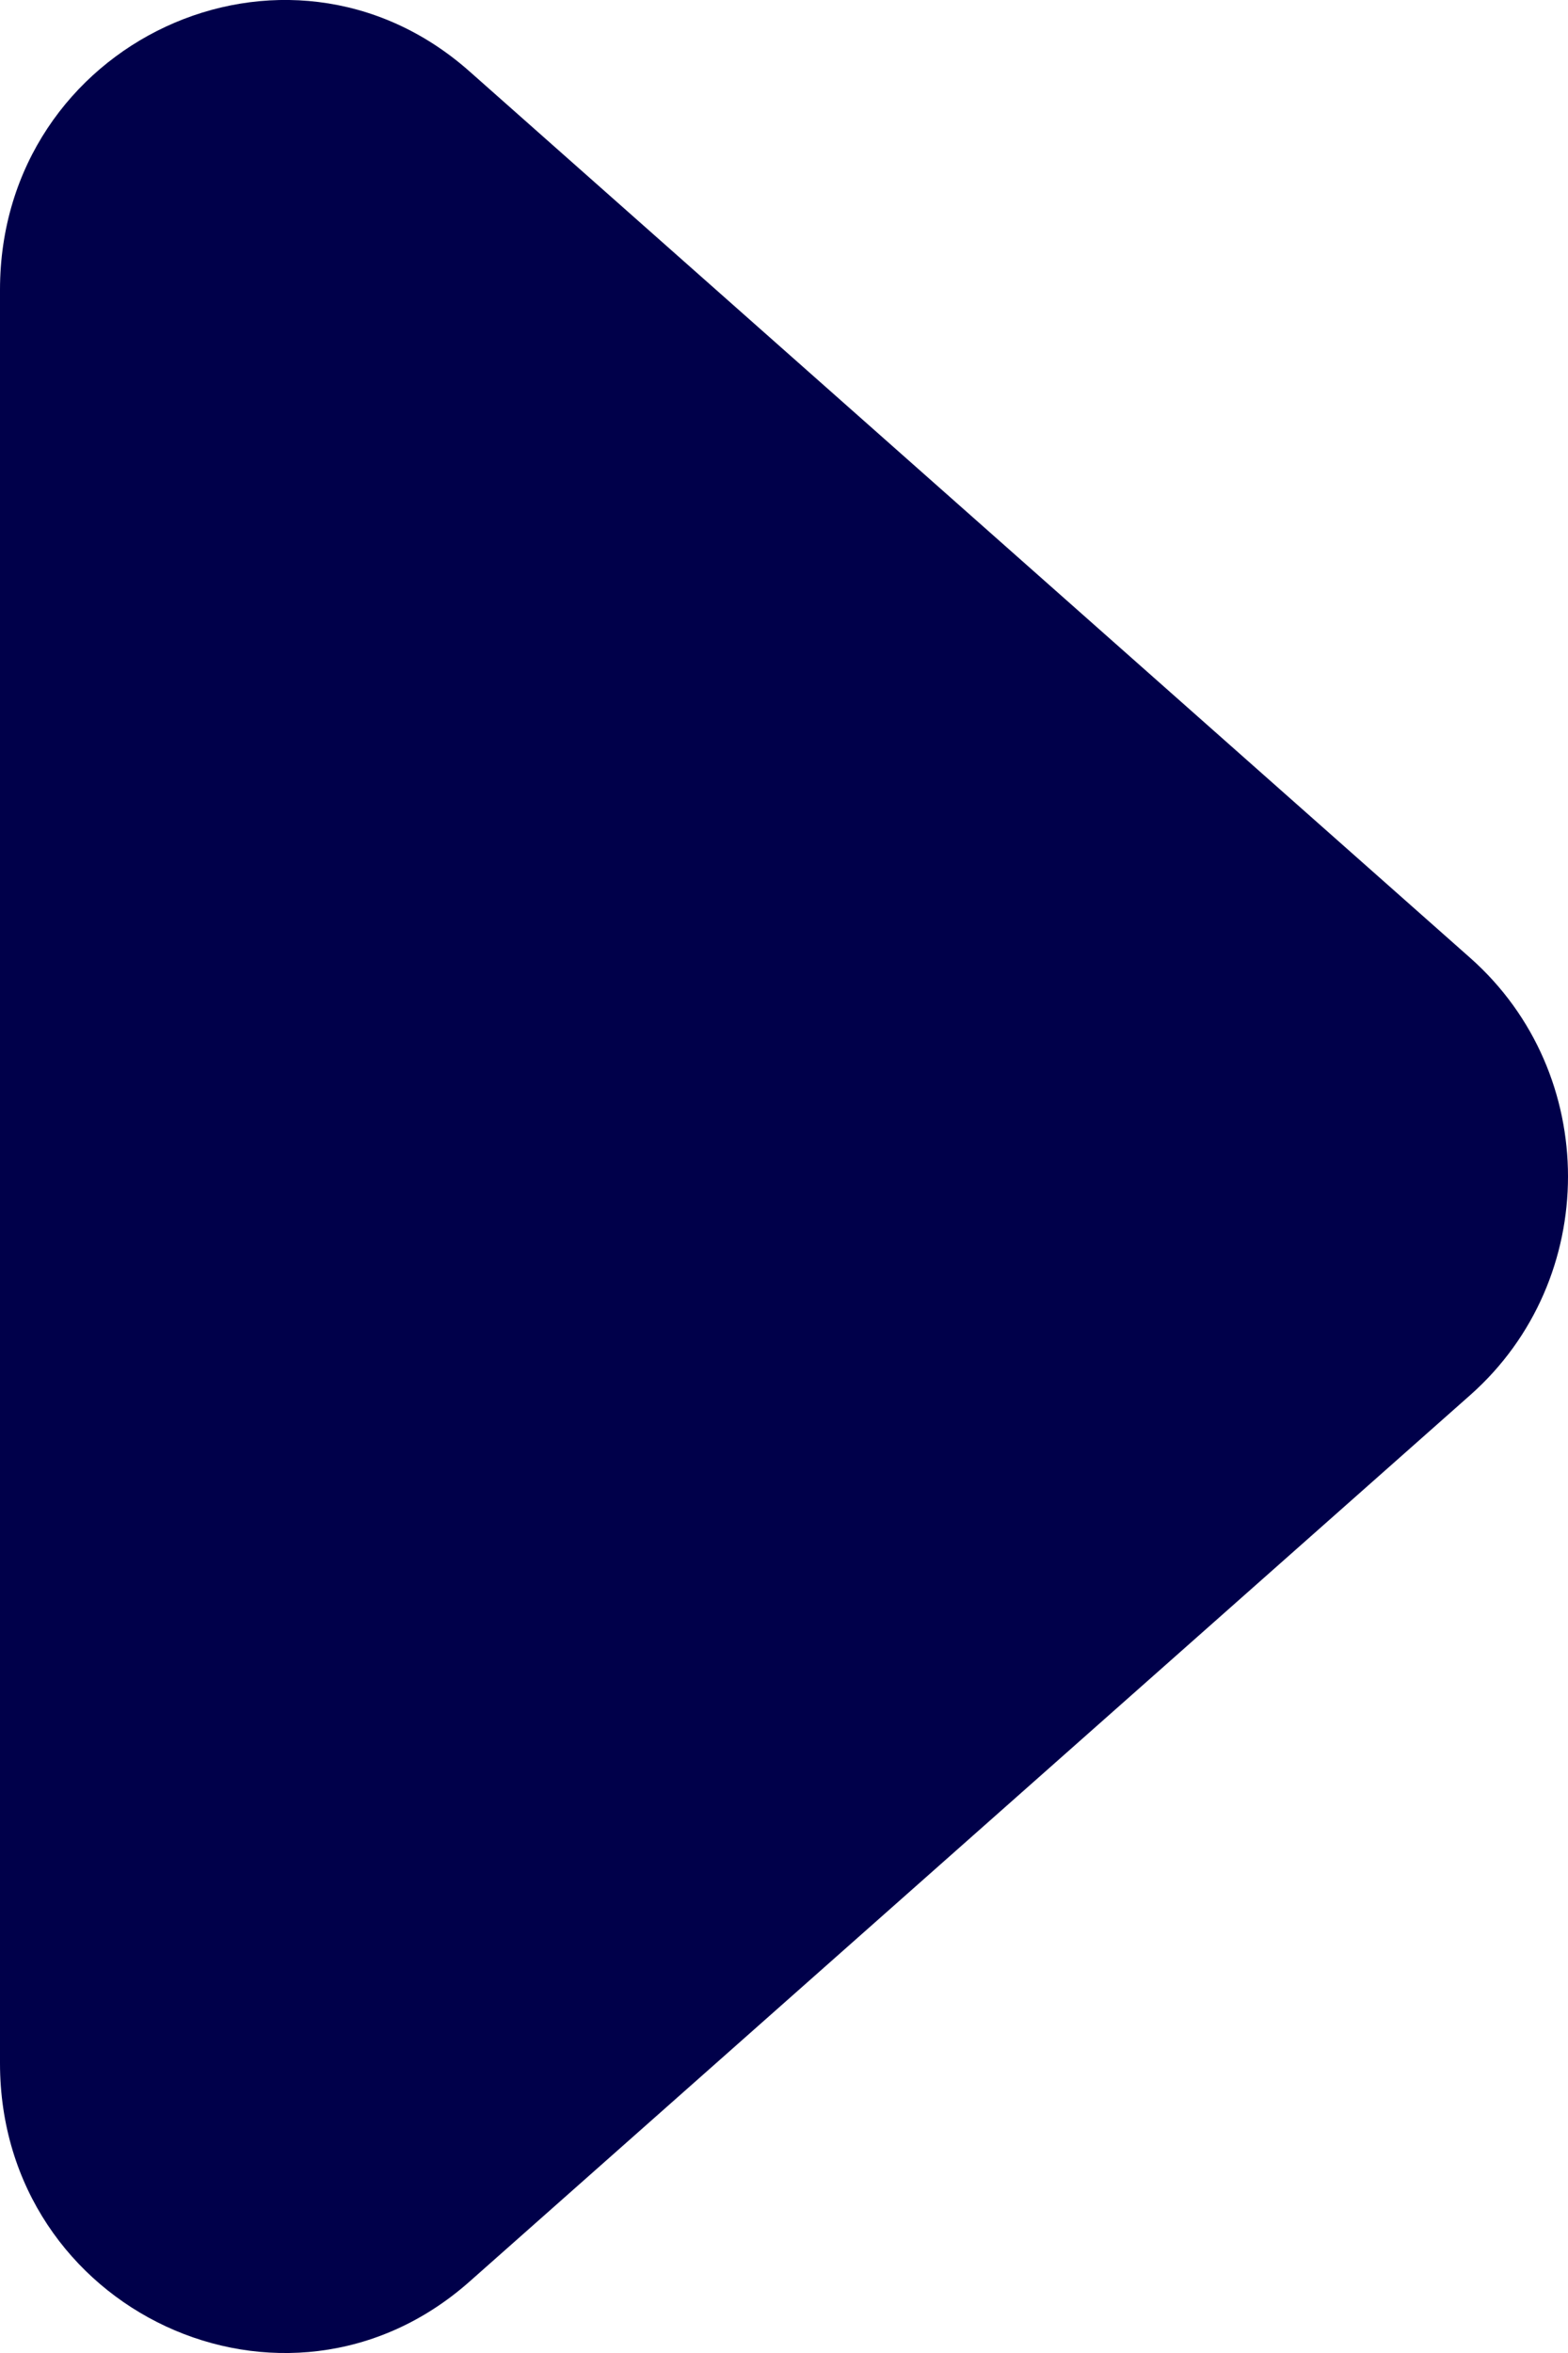 <svg width="12" height="18" viewBox="0 0 12 18" fill="none" xmlns="http://www.w3.org/2000/svg">
<path d="M3.593 17.454C2.188 18.698 6.45639e-07 17.68 5.66429e-07 15.783L0 2.217C-7.92099e-08 0.32 2.188 -0.698 3.593 0.546L11.253 7.329C12.249 8.212 12.249 9.788 11.253 10.671L3.593 17.454Z" fill="#00004A"/>
</svg>
